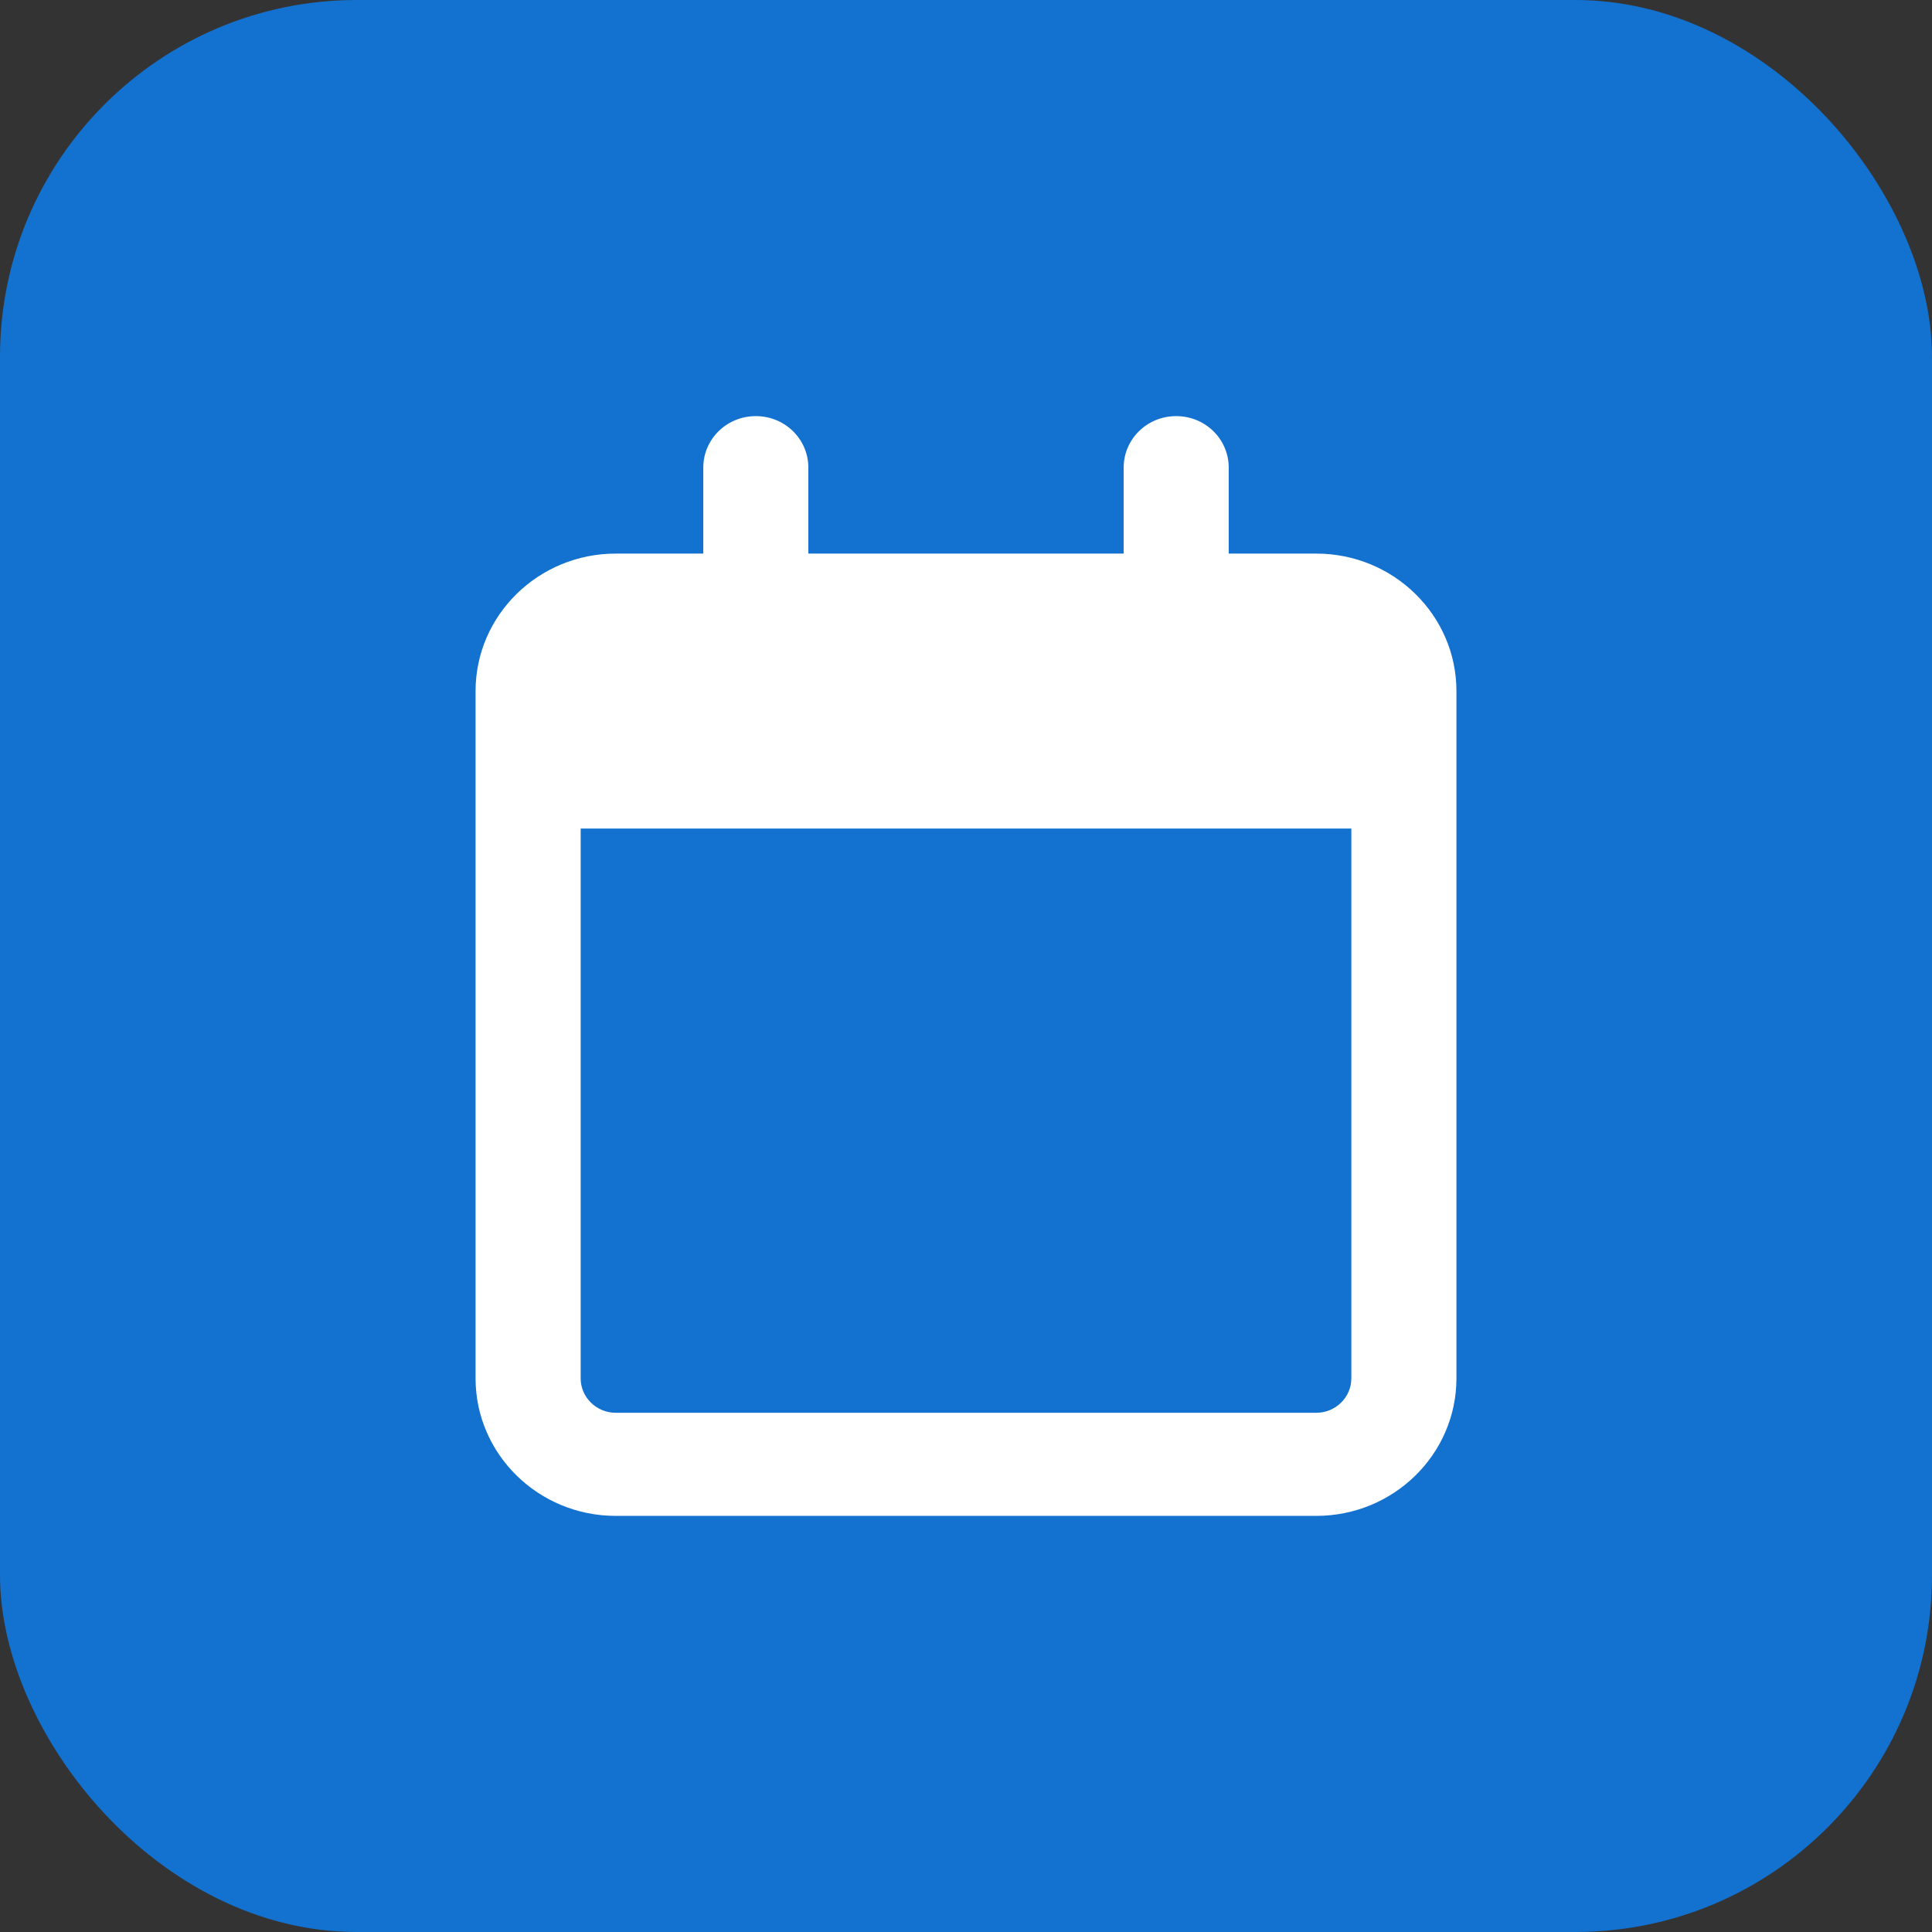 <svg width="65" height="65" viewBox="0 0 65 65" fill="none" xmlns="http://www.w3.org/2000/svg">
<rect x="0" y="0" width="65" height="65" fill="#333333" stroke="none"/>
<rect width="65" height="65" rx="12" fill="#1371CF"/>
<path d="M27.196 15.734C27.196 14.773 26.408 14 25.429 14C24.449 14 23.661 14.773 23.661 15.734V18.625H20.714C18.114 18.625 16 20.699 16 23.25V24.406V27.875V46.375C16 48.926 18.114 51 20.714 51H44.286C46.886 51 49 48.926 49 46.375V27.875V24.406V23.25C49 20.699 46.886 18.625 44.286 18.625H41.339V15.734C41.339 14.773 40.551 14 39.571 14C38.592 14 37.804 14.773 37.804 15.734V18.625H27.196V15.734ZM19.536 27.875H45.464V46.375C45.464 47.011 44.934 47.531 44.286 47.531H20.714C20.066 47.531 19.536 47.011 19.536 46.375V27.875Z" fill="white"/>
</svg>
